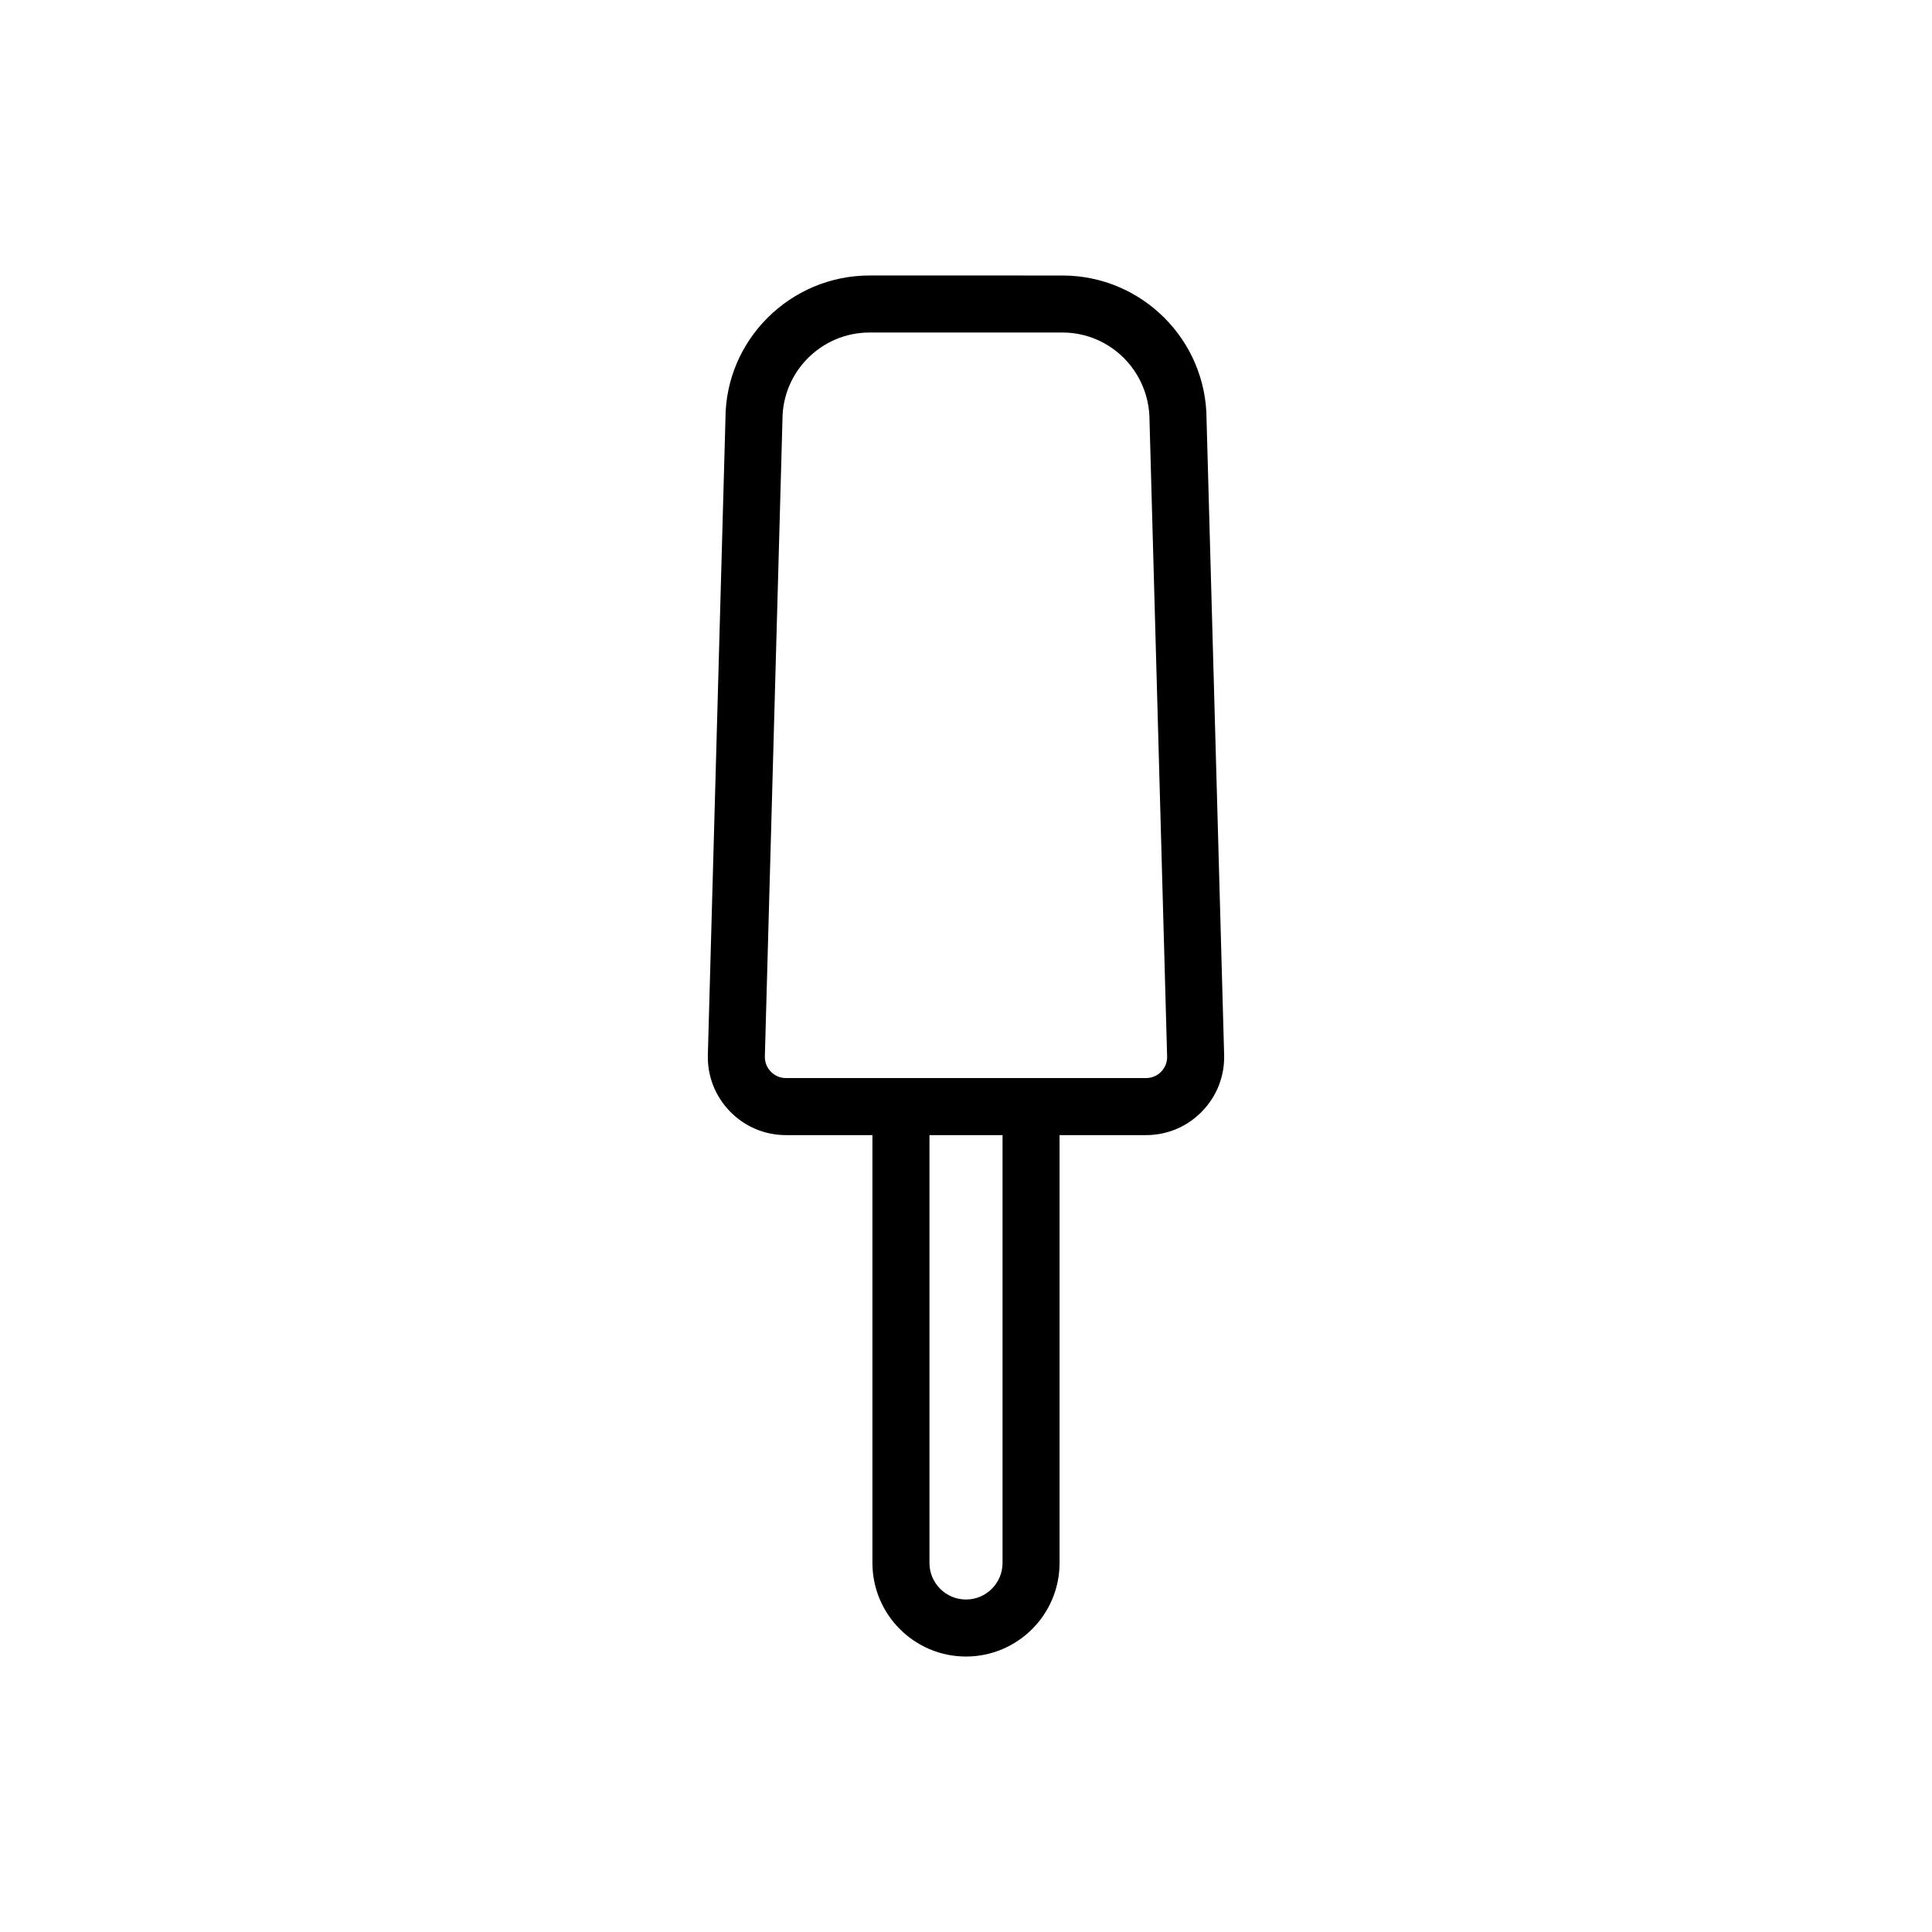 <?xml version="1.0" encoding="UTF-8"?>
<!-- Uploaded to: SVG Repo, www.svgrepo.com, Generator: SVG Repo Mixer Tools -->
<svg fill="#000000" width="800px" height="800px" version="1.1" viewBox="144 144 512 512" xmlns="http://www.w3.org/2000/svg">
 <path d="m463.75 255.2c0-21.059-17.129-38.188-38.188-38.188l-51.121-0.004c-21.059 0-38.188 17.129-38.188 37.98l-4.664 168.53c-0.156 5.644 1.926 10.977 5.859 15.023 3.934 4.047 9.215 6.277 14.855 6.277h22.898v113.38c0 13.68 11.125 24.801 24.797 24.801s24.797-11.125 24.797-24.801v-113.38h22.902c5.644 0 10.918-2.227 14.848-6.273 3.934-4.047 6.019-9.383 5.863-15.023zm-54.066 303c0 5.344-4.344 9.688-9.684 9.688s-9.684-4.344-9.684-9.688v-113.38h19.367zm42.031-130.19c-1.066 1.094-2.492 1.691-4.019 1.691h-95.398c-1.527 0-2.953-0.605-4.019-1.699s-1.629-2.539-1.582-4.066l4.664-168.74c0-12.723 10.352-23.074 23.074-23.074h51.121c12.723 0 23.074 10.352 23.078 23.285l4.664 168.53c0.051 1.531-0.52 2.977-1.582 4.074z"/>
</svg>